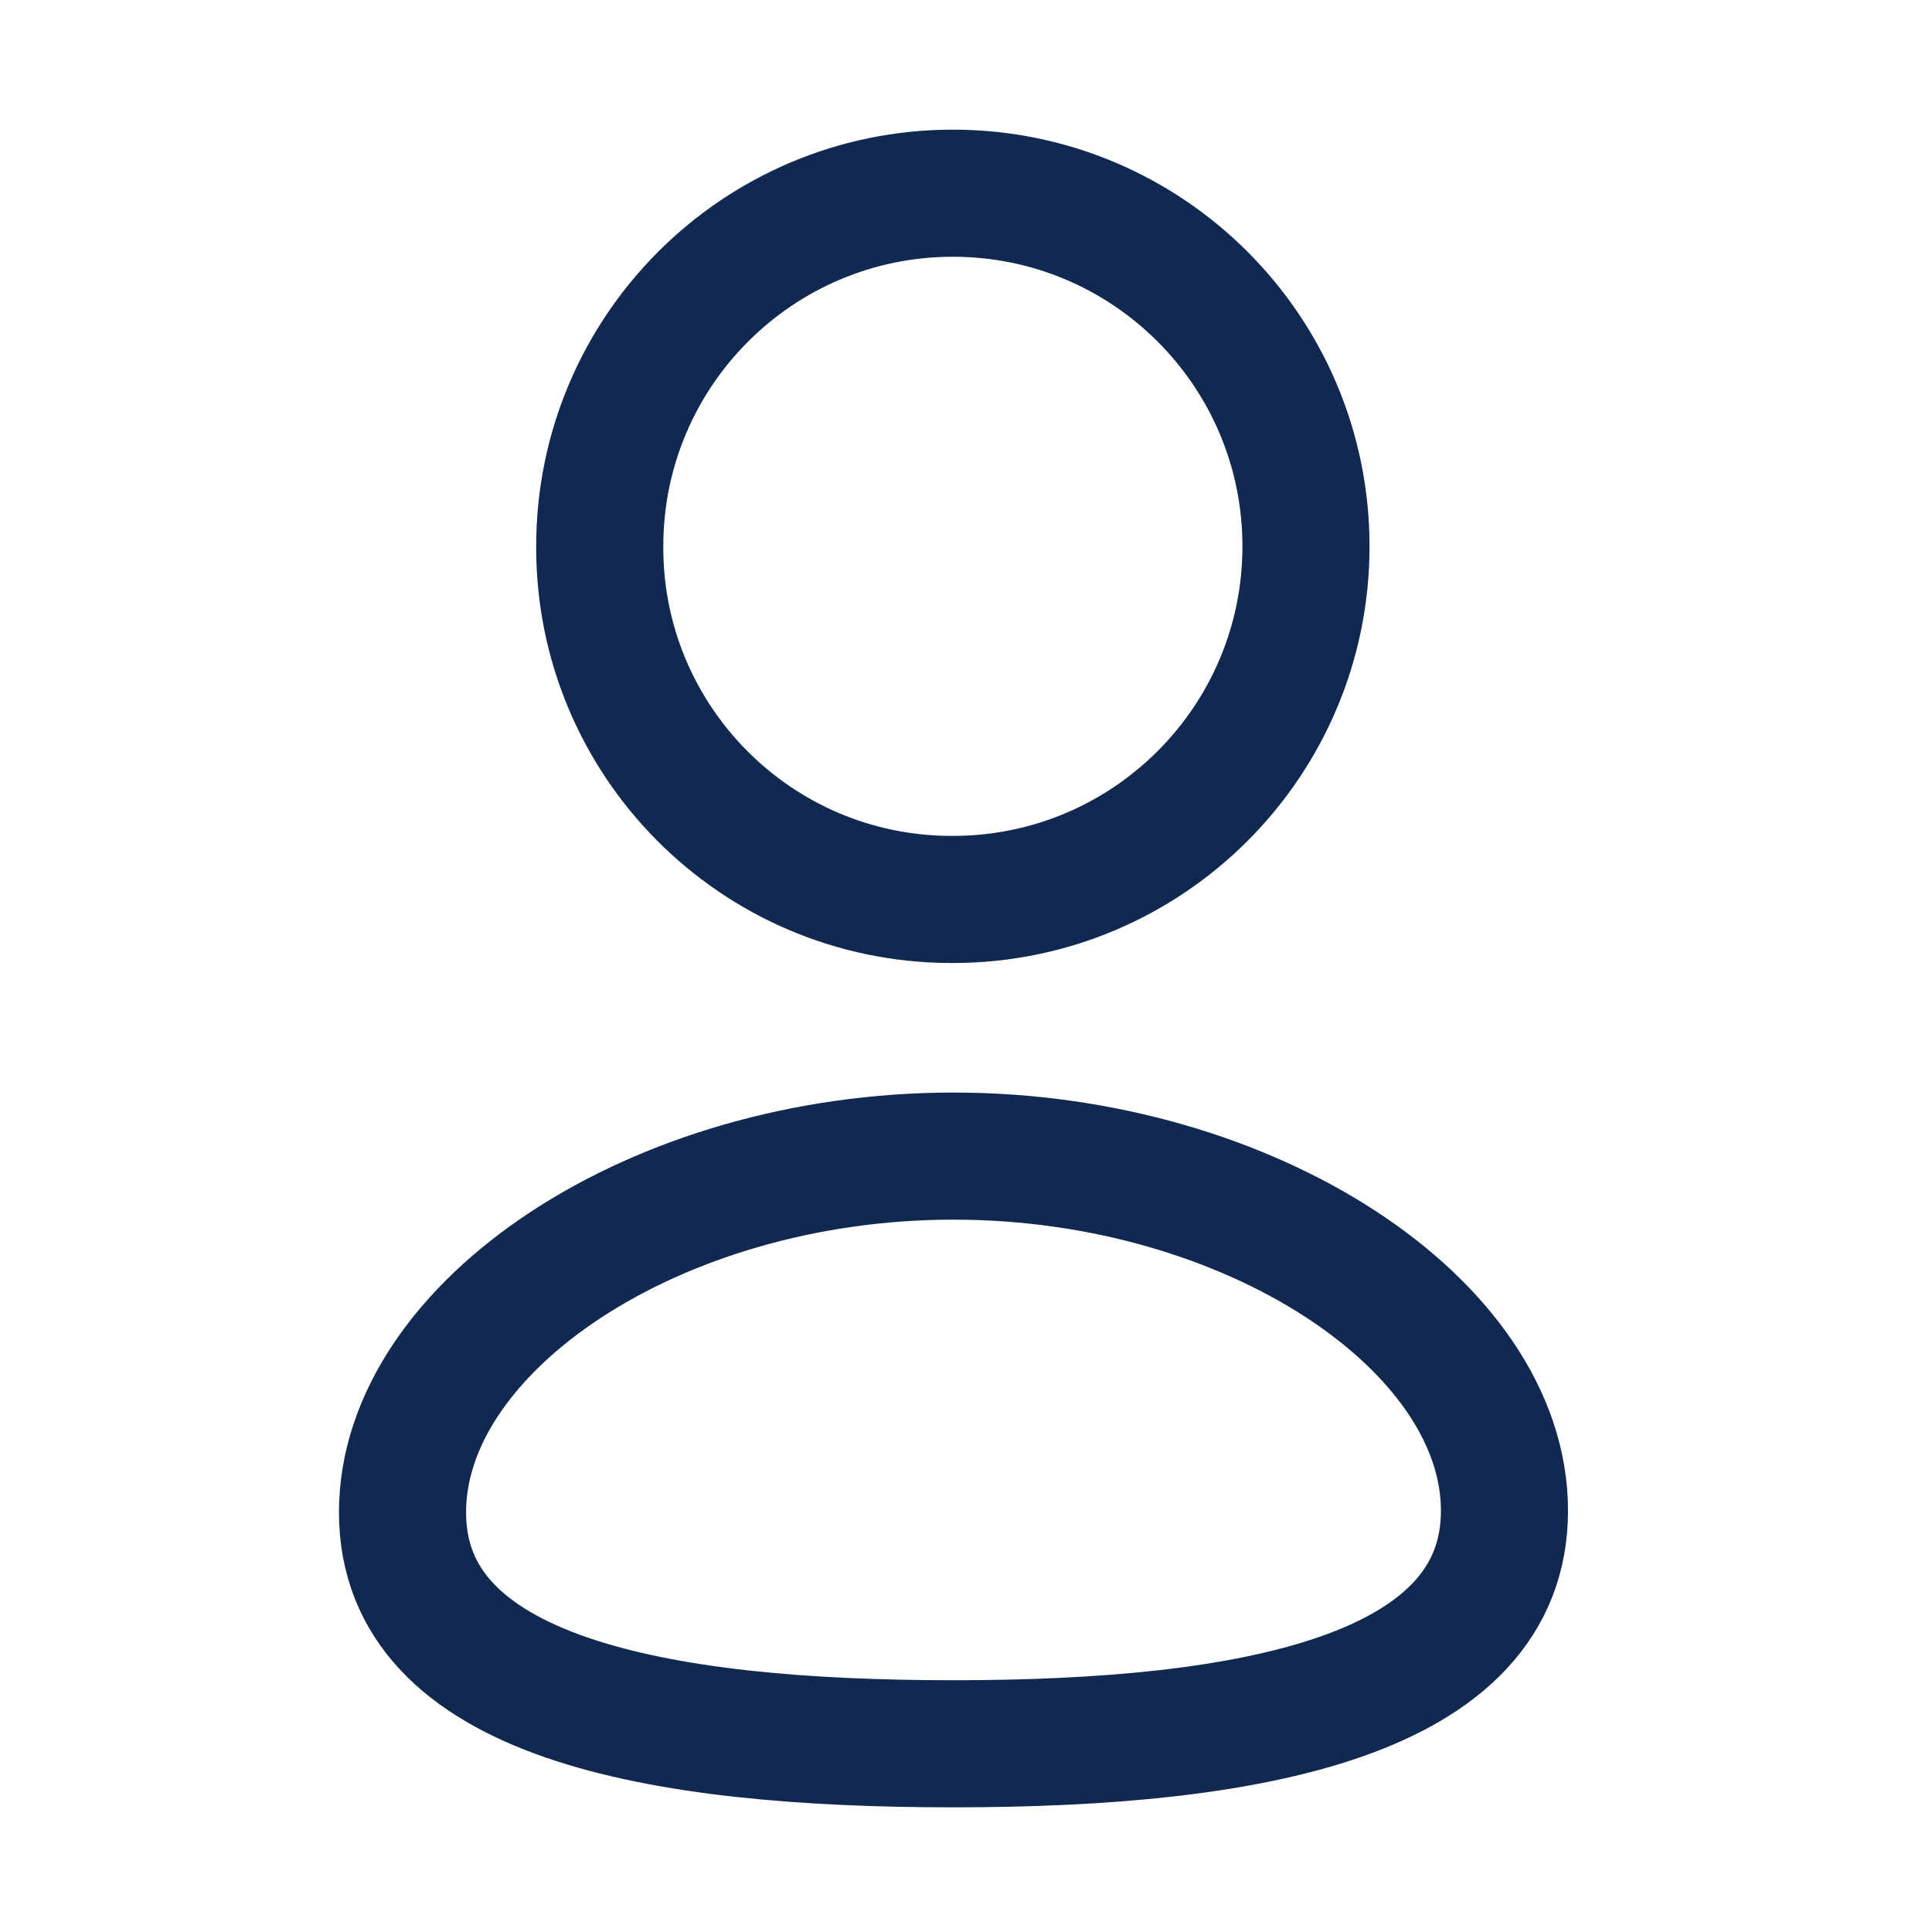 <svg width="38" height="38" viewBox="0 0 38 38" fill="none" xmlns="http://www.w3.org/2000/svg">
<path fill-rule="evenodd" clip-rule="evenodd" d="M18.754 34.298C12.908 34.298 7.917 33.388 7.917 29.745C7.917 26.102 12.877 22.739 18.754 22.739C24.599 22.739 29.591 26.07 29.591 29.712C29.591 33.354 24.631 34.298 18.754 34.298Z" stroke="#112950" stroke-width="2.5" stroke-linecap="round" stroke-linejoin="round"/>
<path fill-rule="evenodd" clip-rule="evenodd" d="M18.742 17.691C22.578 17.691 25.687 14.582 25.687 10.746C25.687 6.91 22.578 3.8 18.742 3.8C14.906 3.8 11.796 6.91 11.796 10.746C11.783 14.569 14.87 17.678 18.693 17.691C18.711 17.691 18.727 17.691 18.742 17.691Z" stroke="#112950" stroke-width="2.5" stroke-linecap="round" stroke-linejoin="round"/>
</svg>

